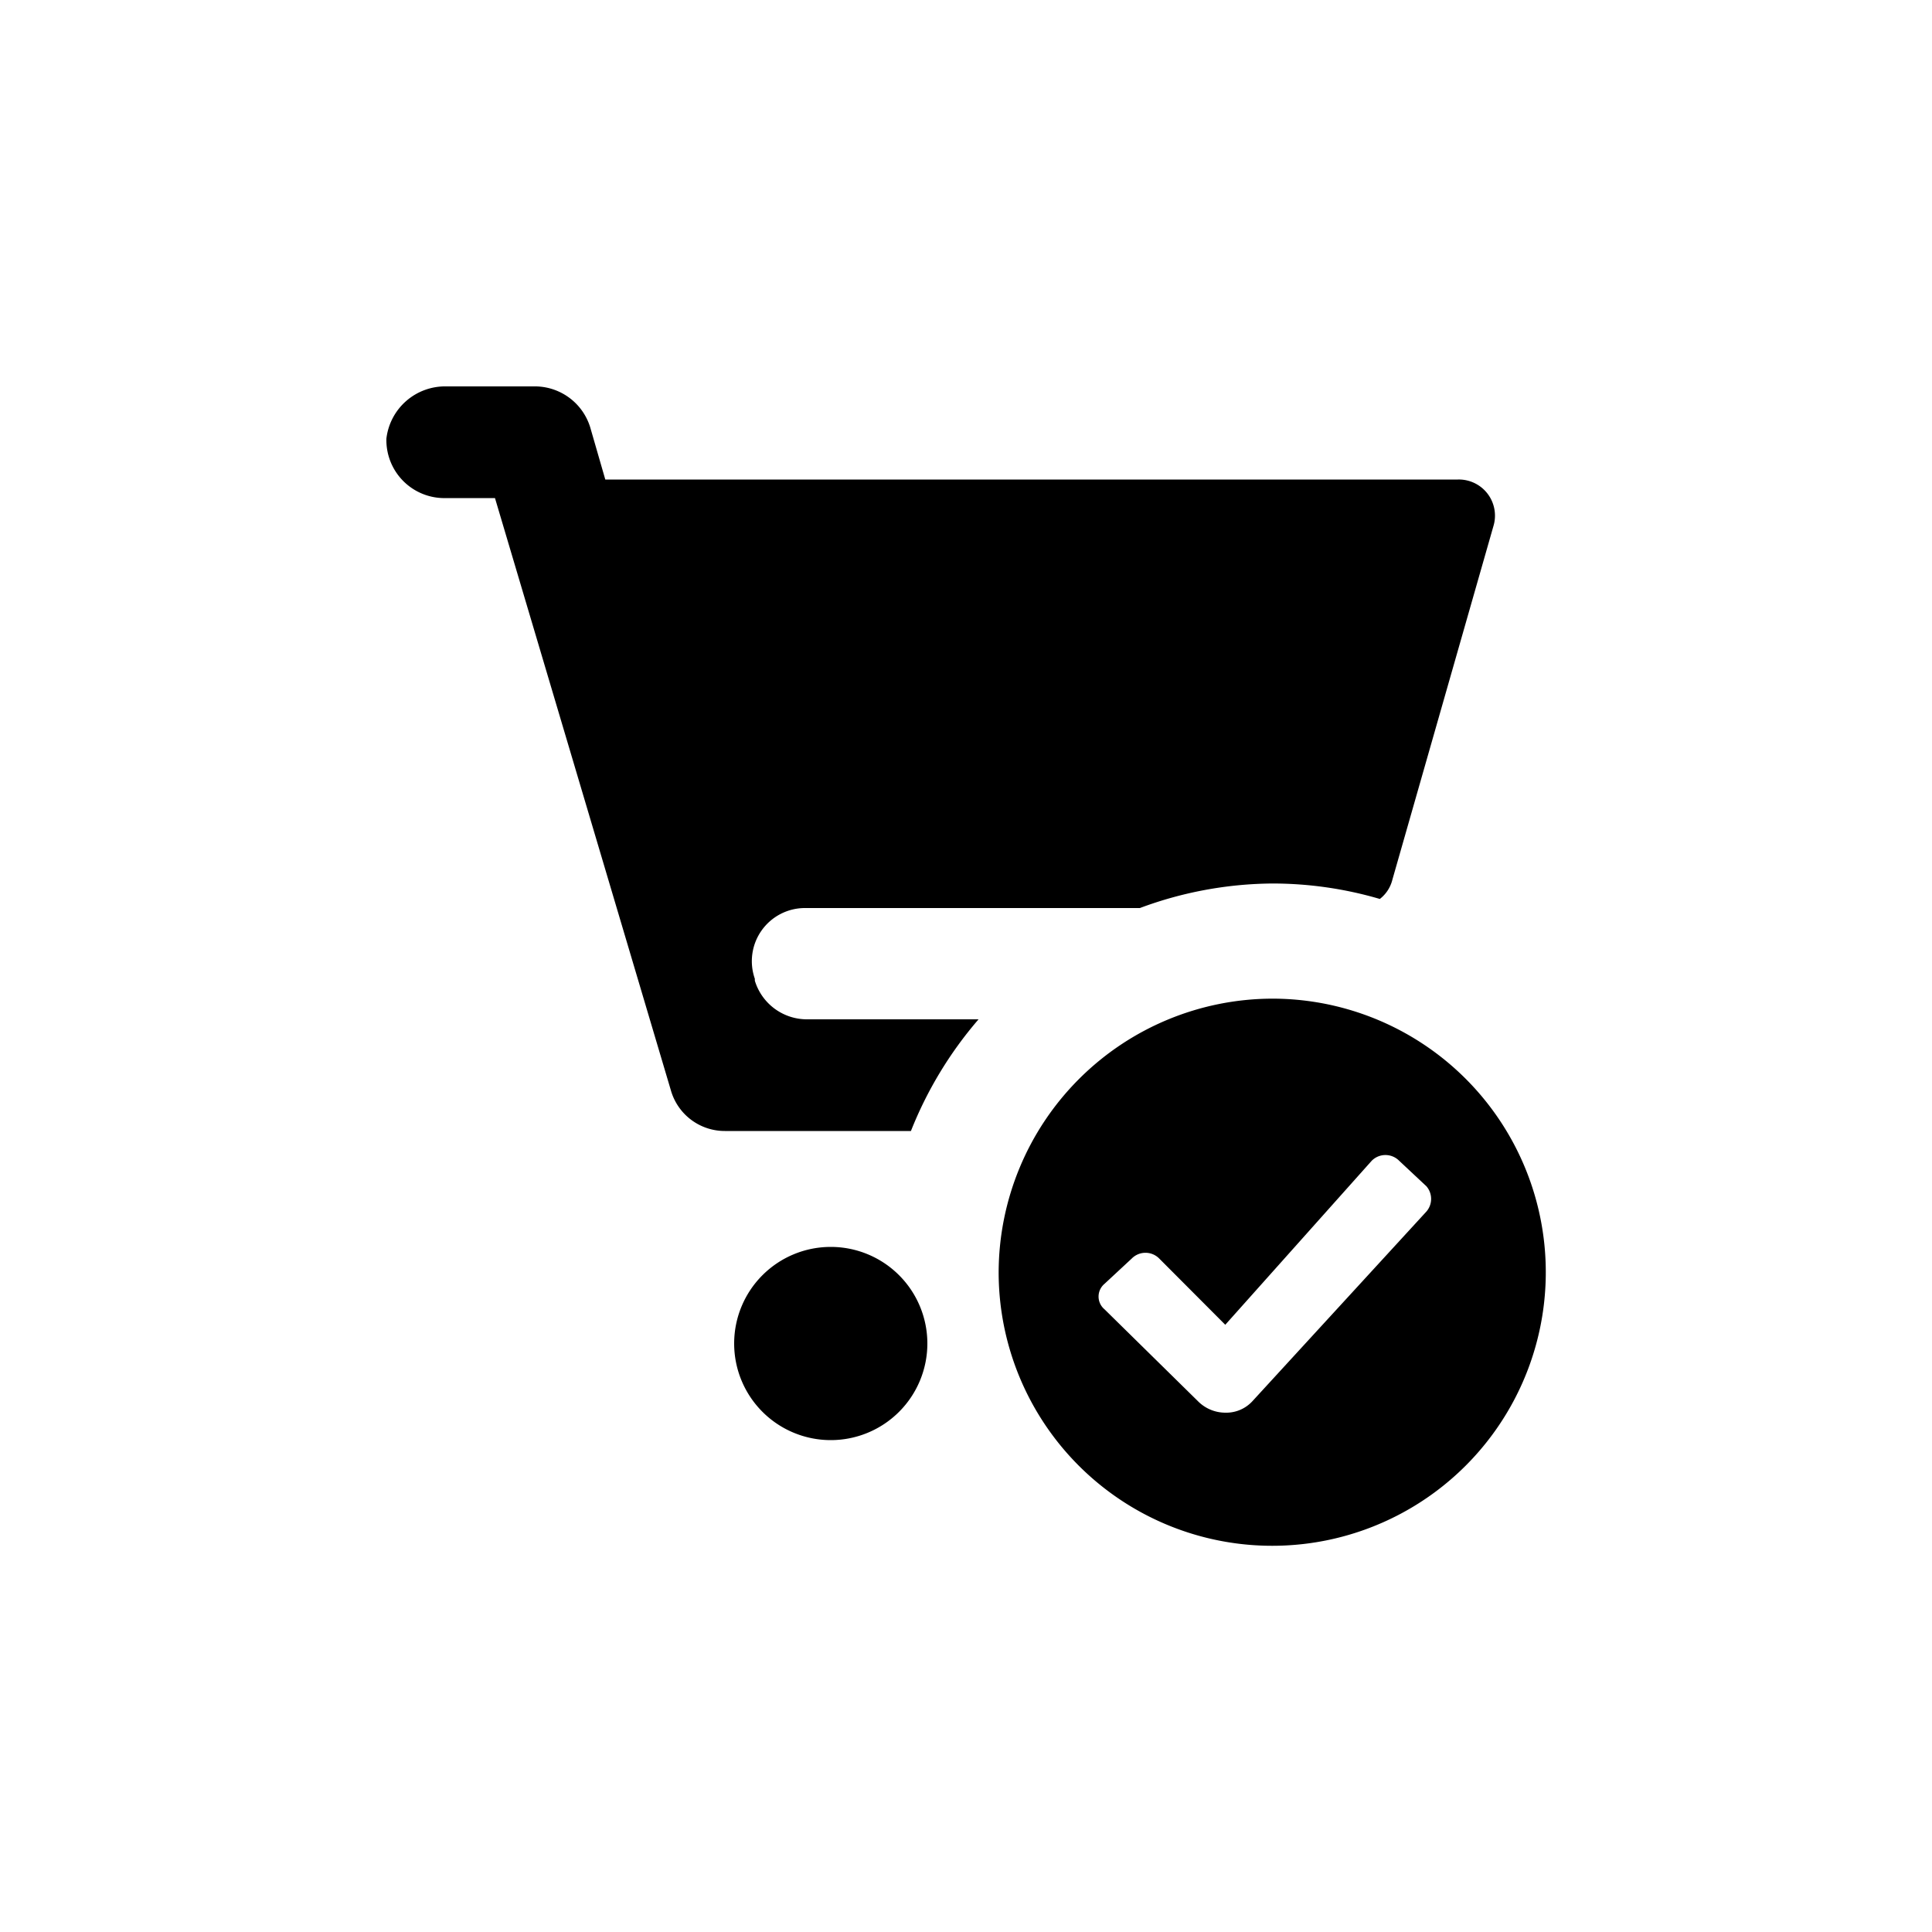 <?xml version="1.0" encoding="utf-8"?>
<svg fill="#000000" width="800px" height="800px" viewBox="0 0 100 100" data-name="Layer 1" xmlns="http://www.w3.org/2000/svg"><path d="M65.84,51.69A14.16,14.16,0,1,1,51.69,65.84,14.2,14.2,0,0,1,65.84,51.69ZM43,64.54a5,5,0,1,1-5,5A5,5,0,0,1,43,64.54ZM71,60.08l-7.58,8.49L60,65.14a1,1,0,0,0-1.42,0l-1.41,1.31a.86.86,0,0,0,0,1.32L62,72.52a2,2,0,0,0,1.42.6,1.84,1.84,0,0,0,1.41-.6l9-9.81a1,1,0,0,0,0-1.31l-1.41-1.32A1,1,0,0,0,71,60.08ZM27.75,20a3,3,0,0,1,2.8,2.12h0l.78,2.7H75.46a1.87,1.87,0,0,1,1.84,2.41h0l-5.23,18.3a1.81,1.81,0,0,1-.65,1,19.75,19.75,0,0,0-5.58-.8A20,20,0,0,0,59,47H41.68a2.75,2.75,0,0,0-2.61,3.66h0v.1a2.82,2.82,0,0,0,2.71,2h8.87a20.26,20.26,0,0,0-3.5,5.78H37.52a2.9,2.9,0,0,1-2.8-2.12h0l-9.1-30.64H22.91A3,3,0,0,1,20,22.7,3.06,3.06,0,0,1,23.1,20h4.65Z"/></svg>